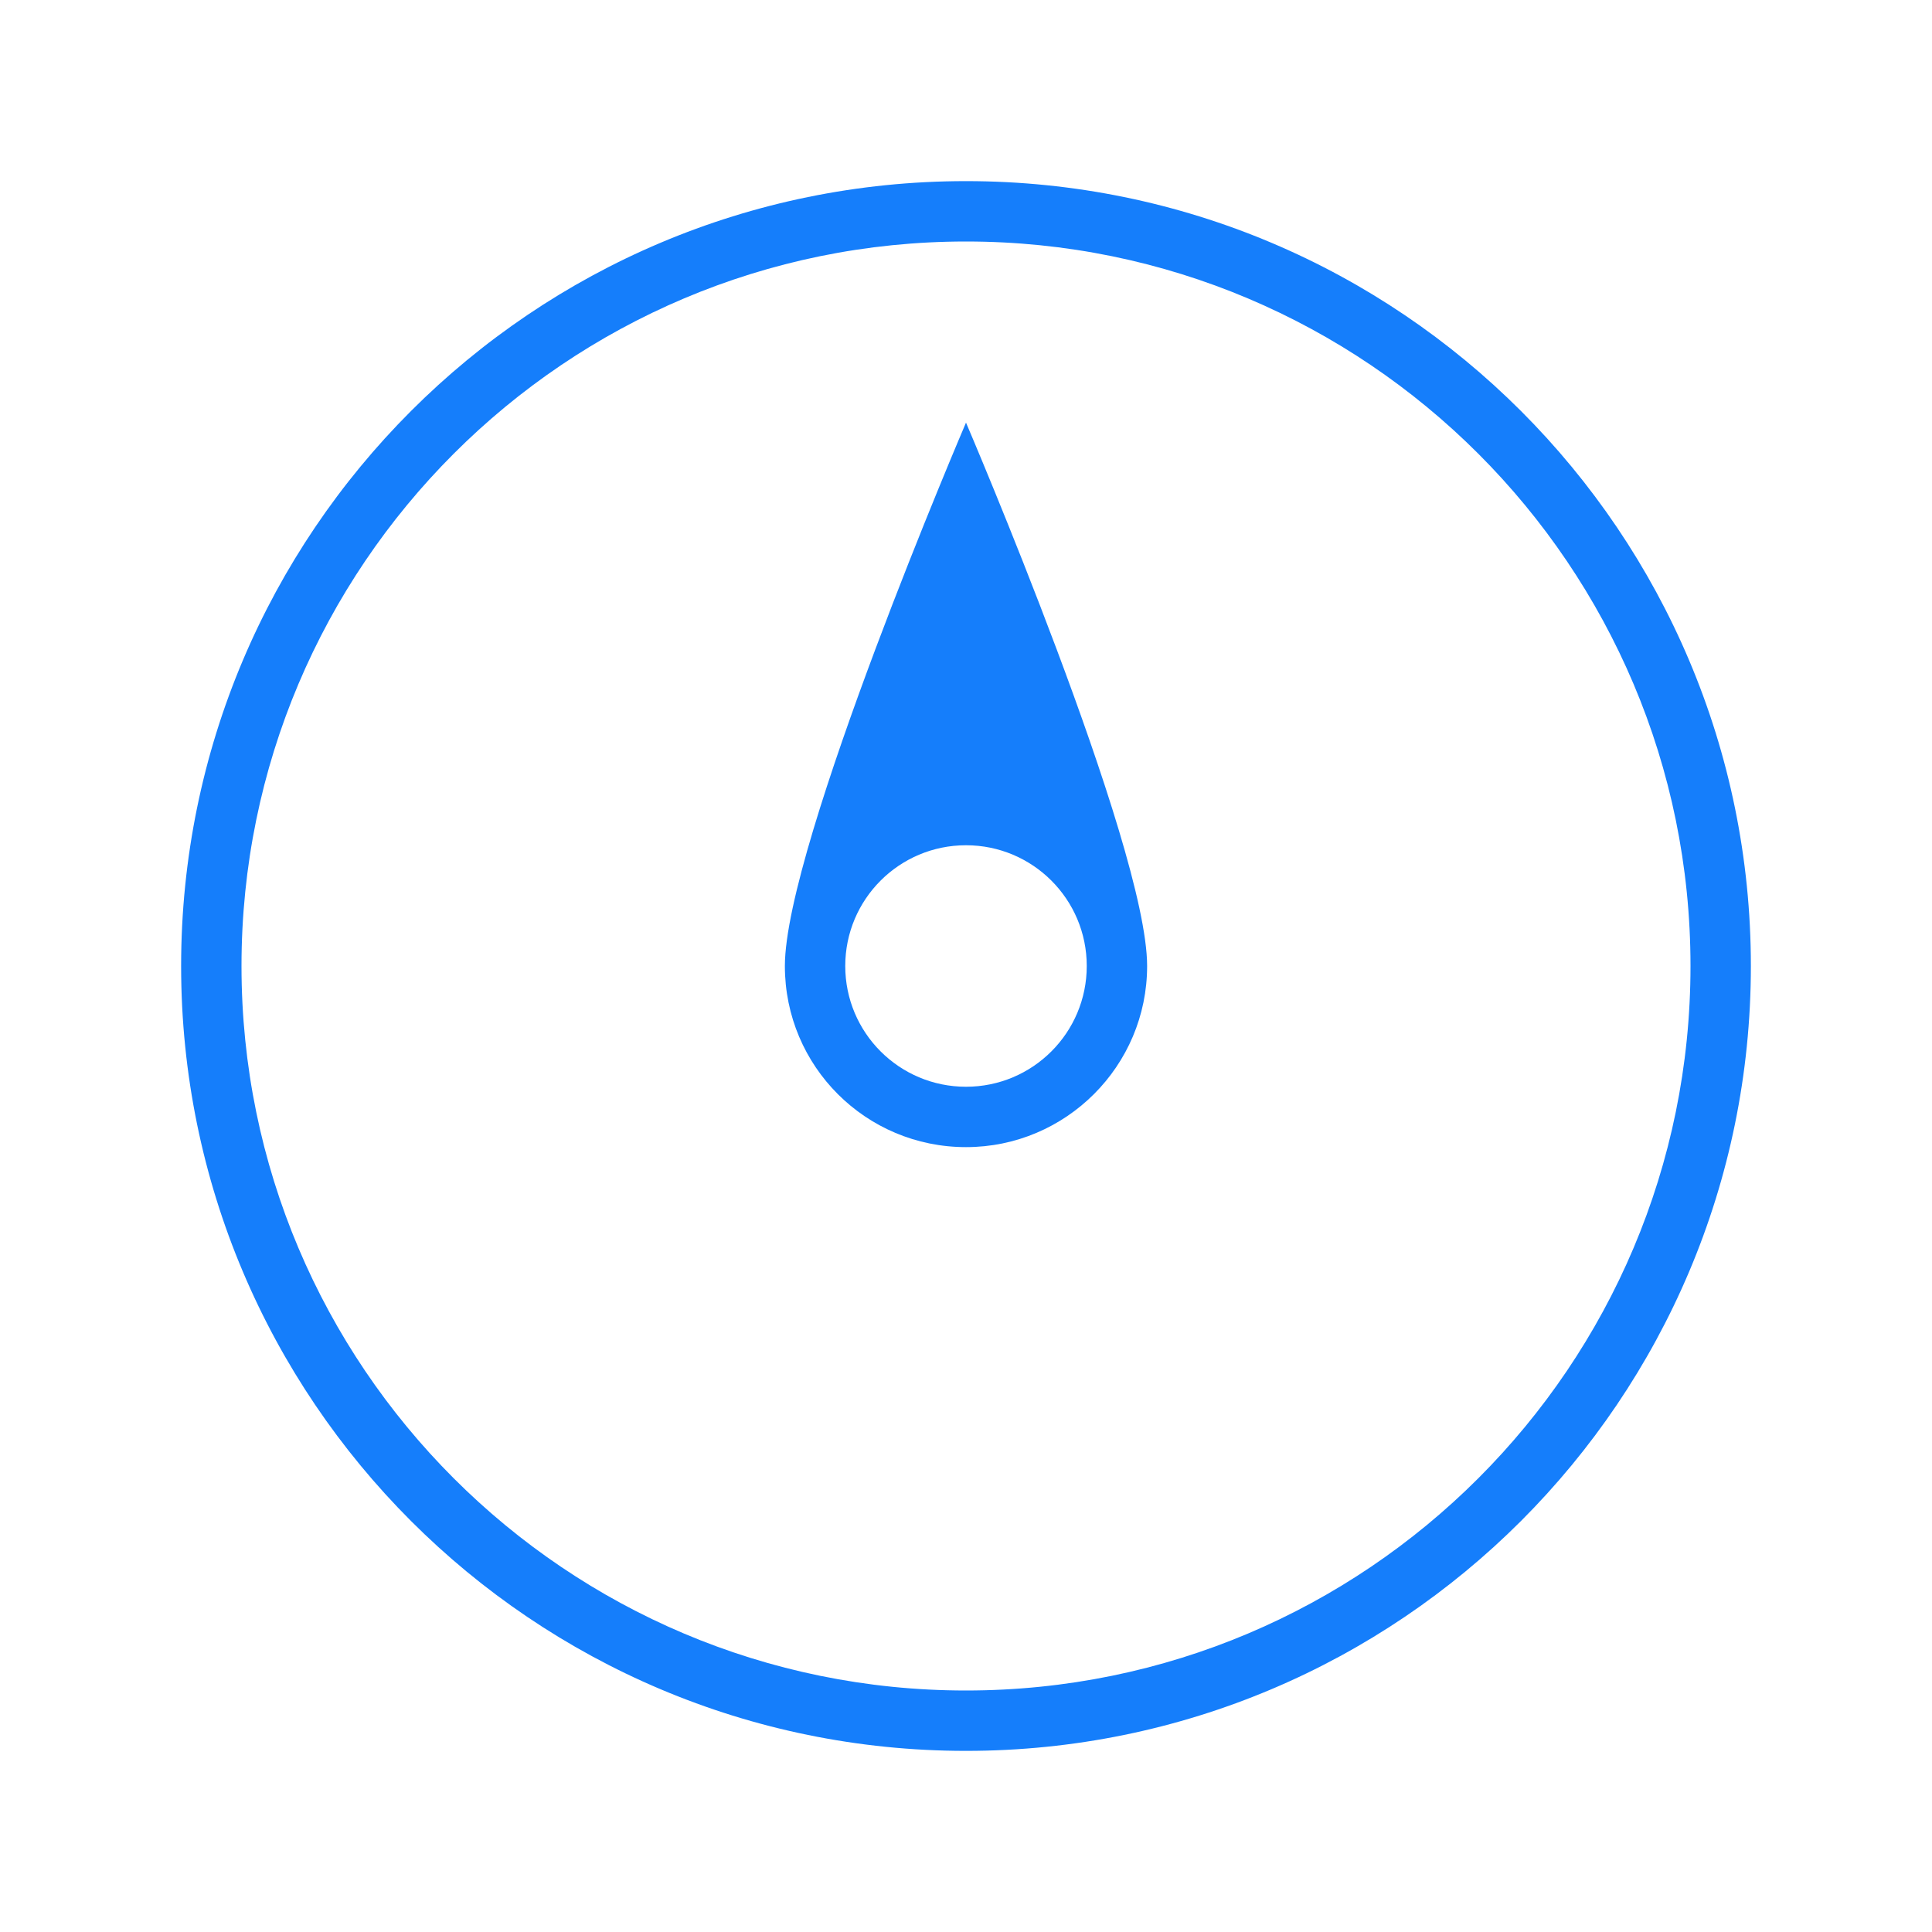 <?xml version="1.0" ?><svg height="32px" version="1.1" viewBox="0 0 32 32" width="32px" xmlns="http://www.w3.org/2000/svg" xmlns:sketch="http://www.bohemiancoding.com/sketch/ns" xmlns:xlink="http://www.w3.org/1999/xlink"><title/><desc/><defs/><g fill="none" fill-rule="evenodd" id="Page-1" stroke="none" stroke-width="1"><g fill="#157EFB" id="icon-53-compass-north"><path d="M16,29 C23.18,29 29,23.18 29,16 C29,8.82 23.18,3 16,3 C8.82,3 3,8.82 3,16 C3,23.18 8.82,29 16,29 L16,29 Z M16,28 C22.627,28 28,22.627 28,16 C28,9.373 22.627,4 16,4 C9.373,4 4,9.373 4,16 C4,22.627 9.373,28 16,28 L16,28 Z M16,7 C16,7 19,14 19,16 C19,16.668 19,16 19,16 C19,17.657 17.653,19 16,19 C14.343,19 13,17.663 13,16 C13,16 13,17.21 13,16 C13,14 16,7 16,7 L16,7 Z M16,18 C17.105,18 18,17.105 18,16 C18,14.895 17.105,14 16,14 C14.895,14 14,14.895 14,16 C14,17.105 14.895,18 16,18 L16,18 Z" id="compass-north"/></g></g></svg>